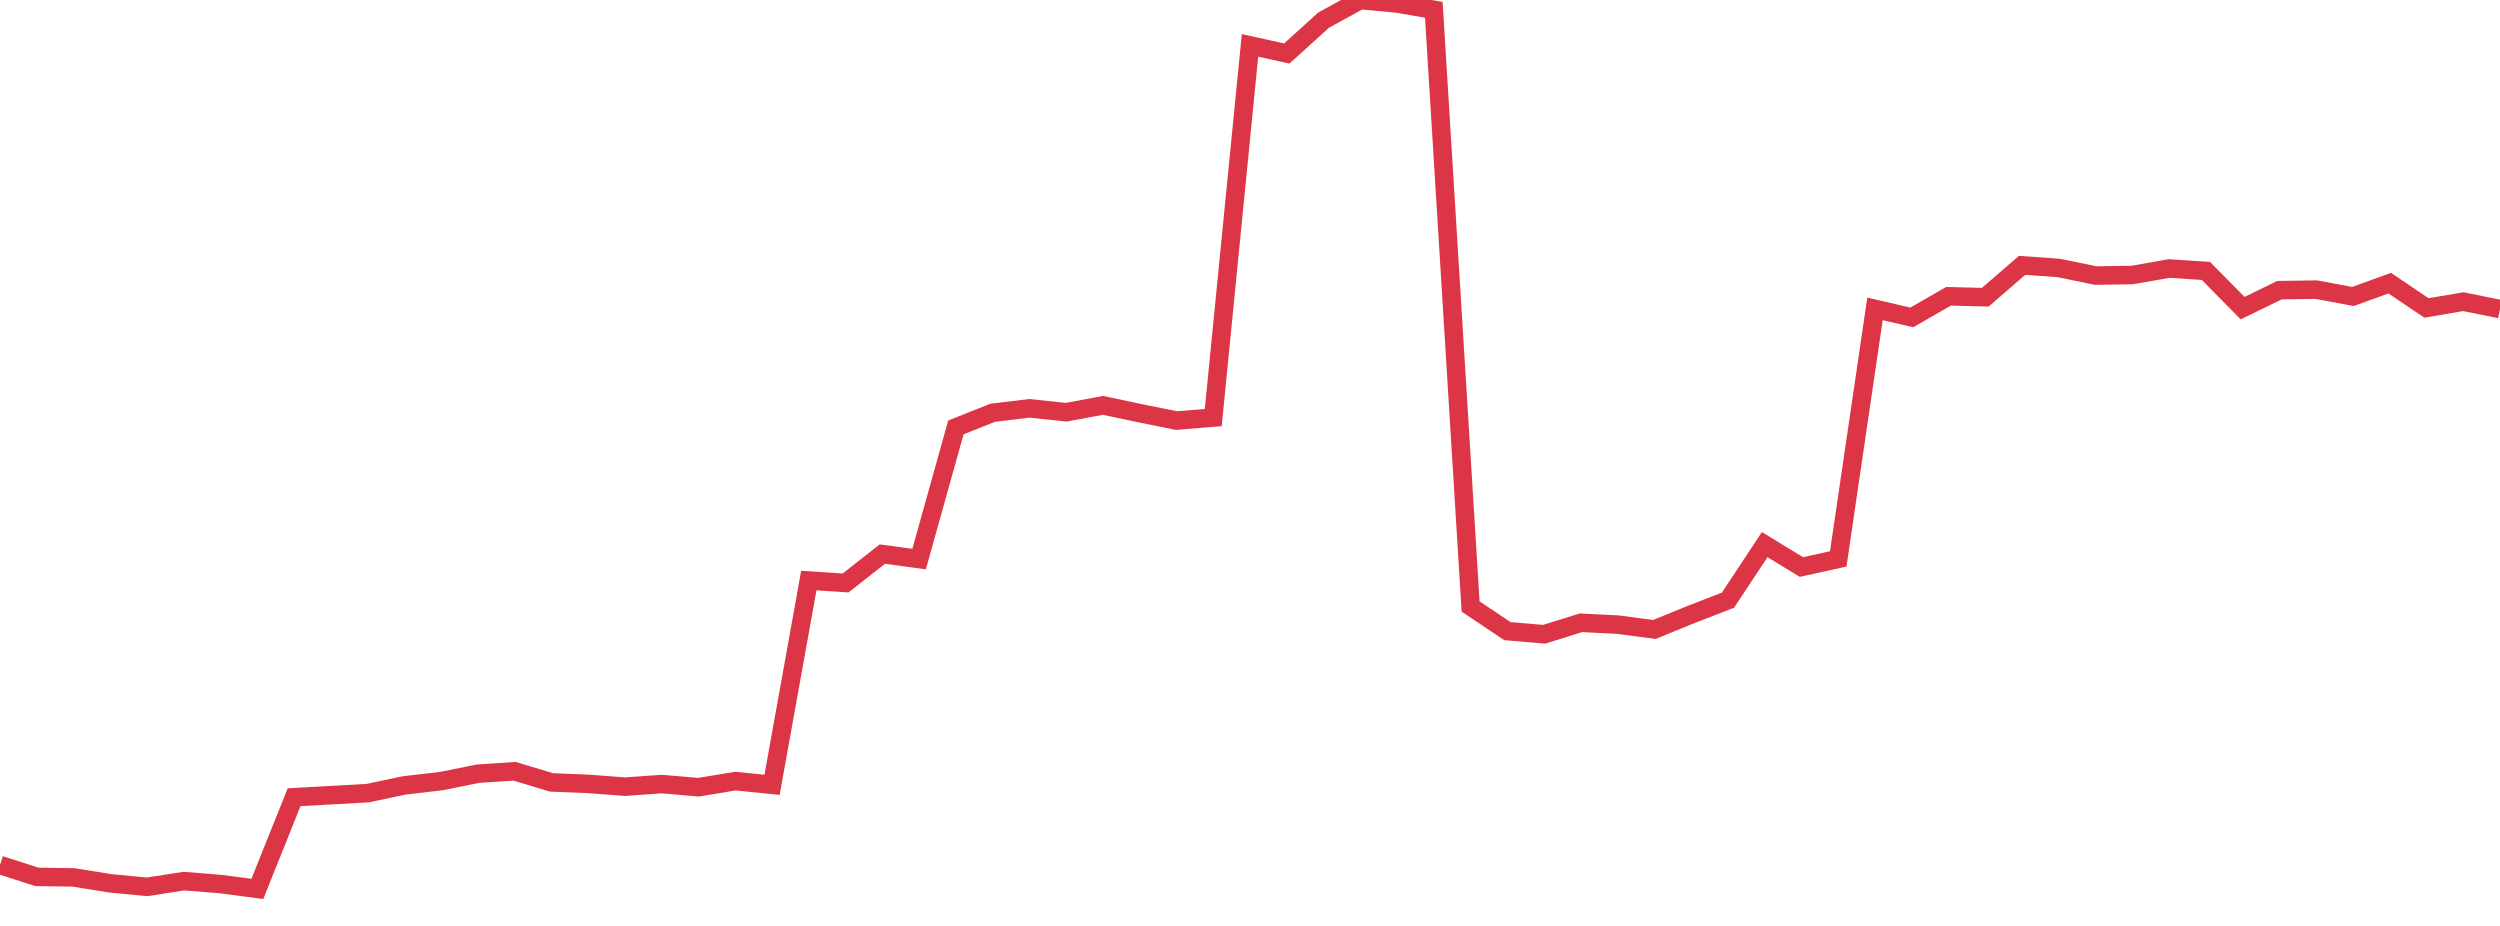 <?xml version="1.0" standalone="no"?>
<!DOCTYPE svg PUBLIC "-//W3C//DTD SVG 1.1//EN" "http://www.w3.org/Graphics/SVG/1.1/DTD/svg11.dtd">
<svg width="135" height="50" viewBox="0 0 135 50" preserveAspectRatio="none" class="sparkline" xmlns="http://www.w3.org/2000/svg"
xmlns:xlink="http://www.w3.org/1999/xlink"><path  class="sparkline--line" d="M 0 46.71 L 0 46.71 L 1.985 47.35 L 3.971 47.38 L 5.956 47.7 L 7.941 47.89 L 9.926 47.58 L 11.912 47.74 L 13.897 48 L 15.882 43.05 L 17.868 42.94 L 19.853 42.83 L 21.838 42.41 L 23.824 42.18 L 25.809 41.78 L 27.794 41.65 L 29.779 42.25 L 31.765 42.33 L 33.75 42.48 L 35.735 42.34 L 37.721 42.51 L 39.706 42.18 L 41.691 42.38 L 43.676 31.35 L 45.662 31.48 L 47.647 29.92 L 49.632 30.19 L 51.618 23.08 L 53.603 22.29 L 55.588 22.05 L 57.574 22.26 L 59.559 21.89 L 61.544 22.31 L 63.529 22.71 L 65.515 22.55 L 67.5 2.45 L 69.485 2.89 L 71.471 1.09 L 73.456 0 L 75.441 0.19 L 77.426 0.53 L 79.412 32.75 L 81.397 34.08 L 83.382 34.25 L 85.368 33.63 L 87.353 33.73 L 89.338 33.99 L 91.324 33.18 L 93.309 32.41 L 95.294 29.41 L 97.279 30.62 L 99.265 30.18 L 101.25 16.68 L 103.235 17.14 L 105.221 16 L 107.206 16.05 L 109.191 14.33 L 111.176 14.47 L 113.162 14.88 L 115.147 14.85 L 117.132 14.5 L 119.118 14.63 L 121.103 16.64 L 123.088 15.67 L 125.074 15.64 L 127.059 16.01 L 129.044 15.29 L 131.029 16.63 L 133.015 16.29 L 135 16.69" fill="none" stroke-width="1" stroke="#dc3545"></path></svg>
